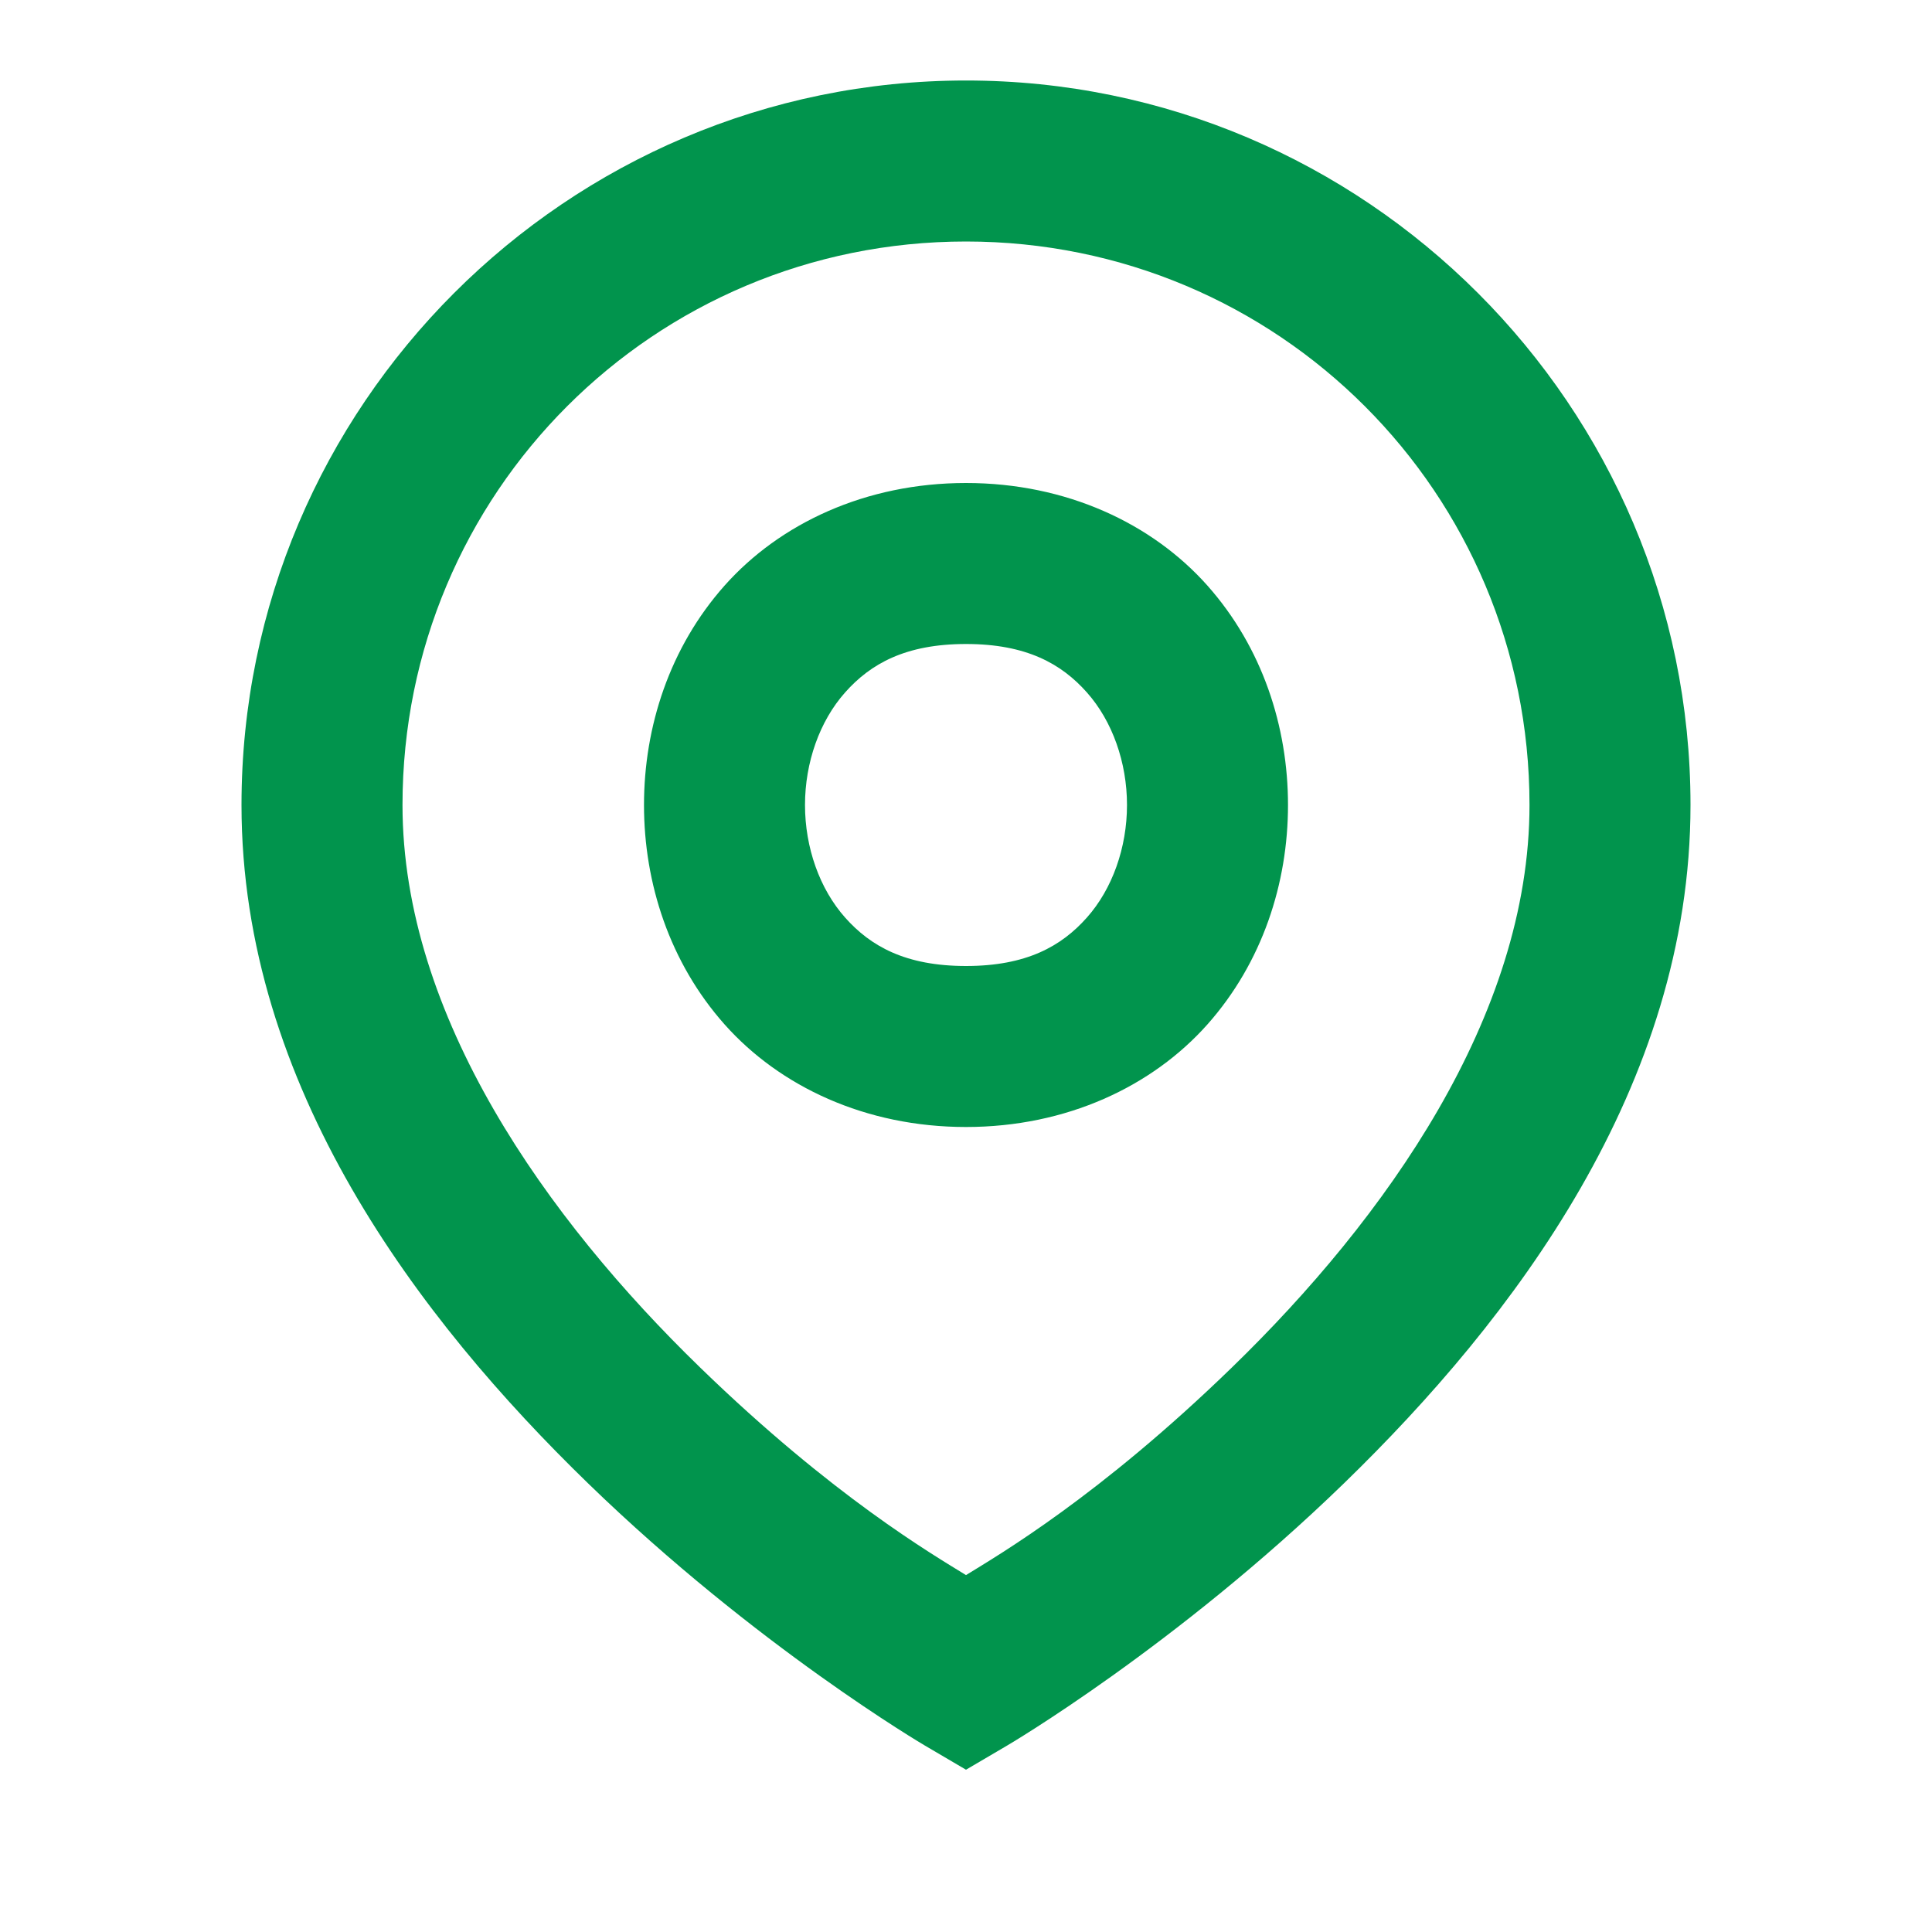 <svg width="30" height="30" viewBox="0 0 30 30" fill="none" xmlns="http://www.w3.org/2000/svg">
<path d="M15 1.25C8.802 1.25 3.75 6.302 3.75 12.5C3.75 16.869 6.511 20.489 9.128 23.03C11.746 25.571 14.365 27.107 14.365 27.107L15 27.48L15.635 27.107C15.635 27.107 18.254 25.571 20.872 23.03C23.489 20.489 26.25 16.869 26.25 12.5C26.25 6.302 21.198 1.25 15 1.25ZM15 3.75C19.847 3.75 23.75 7.653 23.75 12.5C23.75 15.779 21.511 18.923 19.128 21.235C17.064 23.239 15.513 24.141 15 24.458C14.487 24.141 12.936 23.239 10.872 21.235C8.489 18.923 6.25 15.779 6.25 12.5C6.25 7.653 10.153 3.75 15 3.75ZM15 7.5C13.438 7.5 12.107 8.131 11.252 9.092C10.398 10.053 10 11.285 10 12.5C10 13.715 10.398 14.947 11.252 15.908C12.107 16.869 13.438 17.5 15 17.5C16.562 17.5 17.893 16.869 18.748 15.908C19.602 14.947 20 13.715 20 12.5C20 11.285 19.602 10.053 18.748 9.092C17.893 8.131 16.562 7.5 15 7.5ZM15 10C15.938 10 16.482 10.307 16.877 10.752C17.273 11.197 17.5 11.84 17.5 12.5C17.5 13.16 17.273 13.803 16.877 14.248C16.482 14.693 15.938 15 15 15C14.062 15 13.518 14.693 13.123 14.248C12.727 13.803 12.5 13.16 12.5 12.5C12.5 11.84 12.727 11.197 13.123 10.752C13.518 10.307 14.062 10 15 10Z" fill="#01944D"/>
</svg>
